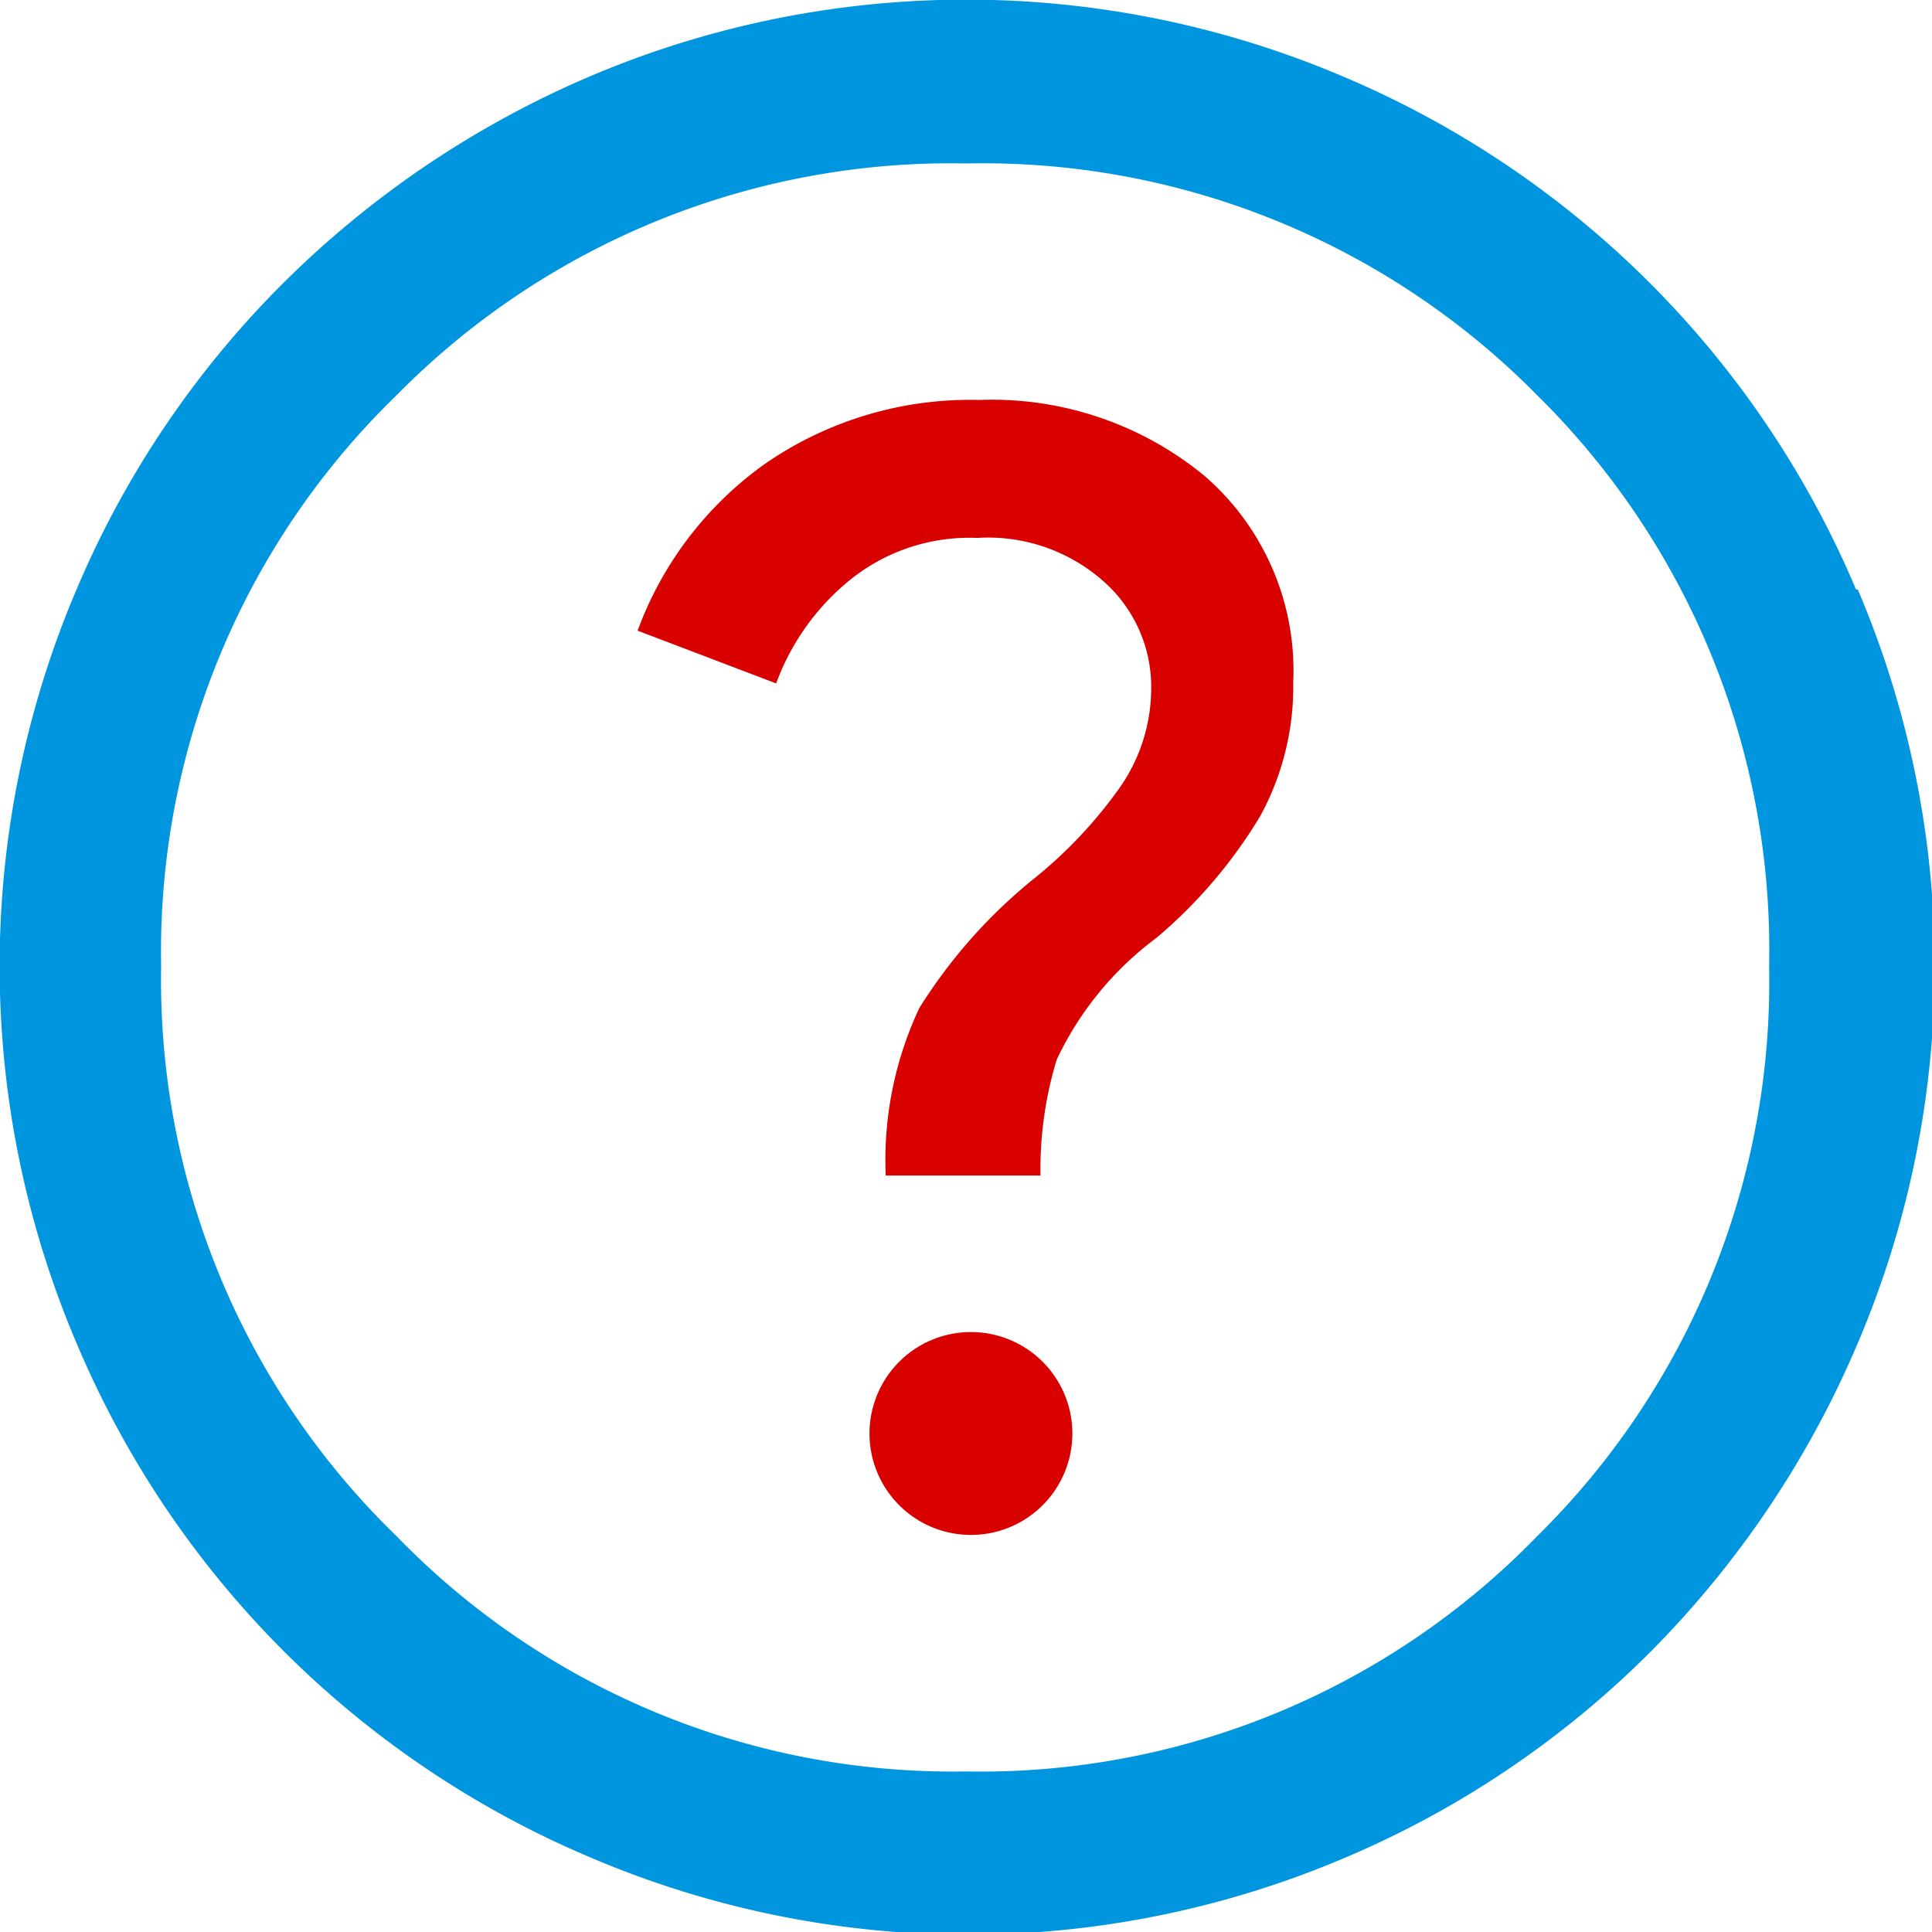 <svg id="レイヤー_1" data-name="レイヤー 1" xmlns="http://www.w3.org/2000/svg" height="30px" width="30px" viewBox="0 0 33.33 33.33"><defs><style>.cls-1{fill:#d90000;}.cls-2{fill:#0096df;}</style></defs><path class="cls-1" d="M20.08,29.81a1.75,1.75,0,1,0,0-3.5,1.75,1.75,0,1,0,0,3.5Z" transform="translate(-3.33 -3.33)"/><path class="cls-1" d="M18.61,23.61h2.67a6.49,6.49,0,0,1,.28-2,5.58,5.58,0,0,1,1.72-2.1,8.42,8.42,0,0,0,1.79-2.1,4.65,4.65,0,0,0,.57-2.31,4.44,4.44,0,0,0-1.53-3.56,5.77,5.77,0,0,0-3.89-1.31,6.22,6.22,0,0,0-3.69,1.1,6.12,6.12,0,0,0-2.2,2.88l2.39.91A4.12,4.12,0,0,1,18,13.33a3.28,3.28,0,0,1,2.19-.72,3,3,0,0,1,2.19.76,2.43,2.43,0,0,1,.81,1.85,3,3,0,0,1-.53,1.68,7.8,7.8,0,0,1-1.47,1.57,9,9,0,0,0-2,2.25A6.16,6.16,0,0,0,18.61,23.61Z" transform="translate(-3.33 -3.33)"/><path class="cls-2" d="M35.35,13.5A16.62,16.62,0,0,0,26.5,4.65a16.59,16.59,0,0,0-13,0A16.91,16.91,0,0,0,8.22,8.21,16.57,16.57,0,0,0,4.65,13.5a16.59,16.59,0,0,0,0,13,16.64,16.64,0,0,0,8.88,8.88,16.59,16.59,0,0,0,13,0,16.57,16.57,0,0,0,5.29-3.57,16.91,16.91,0,0,0,3.56-5.31,16.59,16.59,0,0,0,0-13Zm-5.5,16.33A13.37,13.37,0,0,1,20,33.89a13.36,13.36,0,0,1-9.83-4.06A13.36,13.36,0,0,1,6.11,20a13.37,13.37,0,0,1,4.06-9.85,13.42,13.42,0,0,1,9.83-4,13.43,13.43,0,0,1,9.85,4,13.43,13.43,0,0,1,4,9.85A13.42,13.42,0,0,1,29.85,29.83Z" transform="translate(-3.33 -3.33)"/></svg>